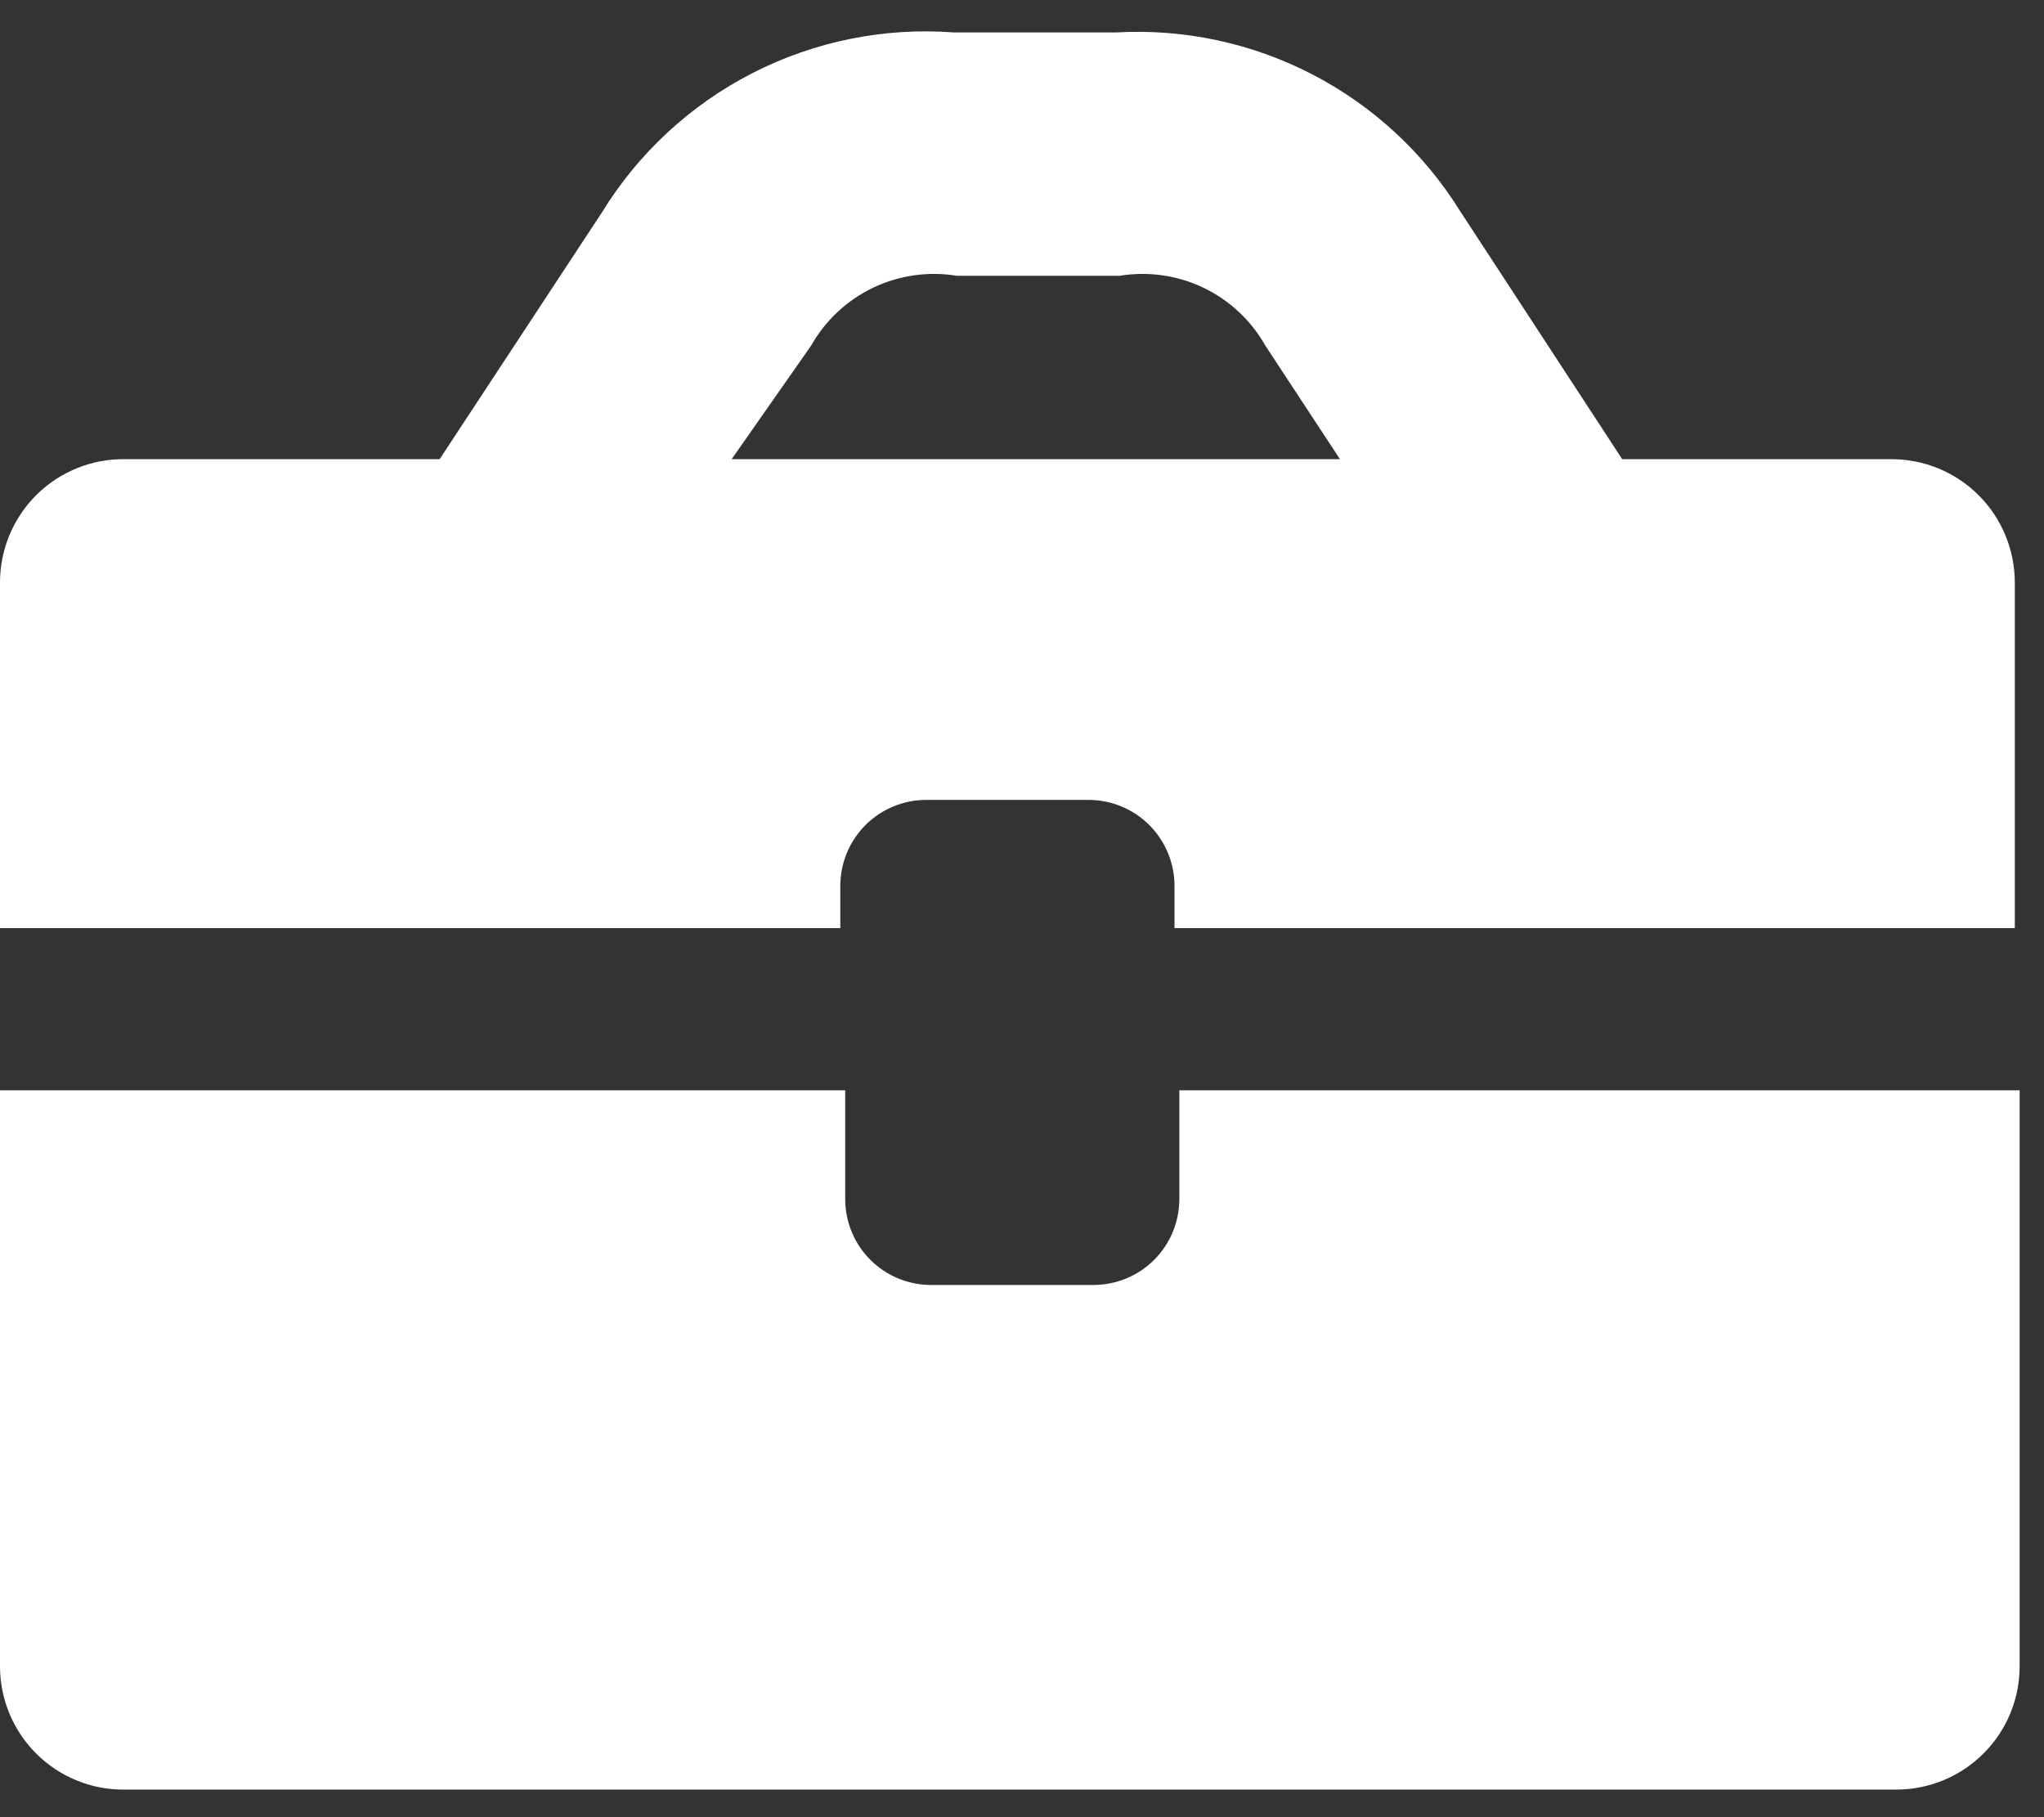 <?xml version="1.0" encoding="UTF-8"?>
<svg xmlns="http://www.w3.org/2000/svg" width="36" height="32" viewBox="0 0 36 32" fill="none">
  <rect x="0" y="0" width="36" height="32" fill="#333333" stroke="none"/>
  <g clip-path="url(#clip0_1582_3831)">
    <path d="M20.771 19.2V21.114C20.771 21.516 20.612 21.901 20.328 22.185C20.044 22.469 19.659 22.628 19.257 22.628H16.4C15.998 22.628 15.613 22.469 15.329 22.185C15.045 21.901 14.886 21.516 14.886 21.114V19.2H8.13731e-09V29.343C-2.4887e-05 29.63 0.057 29.915 0.168 30.18C0.279 30.446 0.441 30.686 0.646 30.888C0.851 31.09 1.093 31.25 1.36 31.357C1.627 31.465 1.912 31.518 2.2 31.514H33.4C33.976 31.514 34.528 31.285 34.935 30.878C35.343 30.471 35.571 29.919 35.571 29.343V19.2H20.771Z" fill="white"></path>
    <path d="M14.8 16.343V15.6C14.8 15.198 14.96 14.813 15.243 14.529C15.527 14.245 15.913 14.086 16.314 14.086H19.171C19.573 14.086 19.958 14.245 20.242 14.529C20.526 14.813 20.686 15.198 20.686 15.6V16.343H35.486V10.257C35.486 9.972 35.429 9.69 35.32 9.426C35.211 9.163 35.051 8.923 34.85 8.722C34.648 8.52 34.409 8.36 34.145 8.251C33.882 8.142 33.599 8.086 33.314 8.086H28.571L25.714 3.714C25.08 2.695 24.183 1.865 23.117 1.312C22.051 0.759 20.856 0.503 19.657 0.571H16.8C15.575 0.479 14.348 0.727 13.255 1.286C12.161 1.846 11.242 2.696 10.6 3.743L7.743 8.086H2.2C1.912 8.082 1.627 8.135 1.36 8.243C1.093 8.35 0.851 8.509 0.646 8.711C0.441 8.914 0.279 9.154 0.168 9.419C0.057 9.685 -2.4887e-05 9.97 8.13731e-09 10.257L8.13731e-09 16.343H14.8ZM14.286 6.086C14.537 5.642 14.918 5.286 15.378 5.066C15.838 4.847 16.354 4.774 16.857 4.857H19.714C20.217 4.774 20.734 4.847 21.194 5.066C21.654 5.286 22.035 5.642 22.286 6.086L23.6 8.086H12.886L14.286 6.086Z" fill="white"></path>
  </g>
  <defs>
    <clipPath id="clip0_1582_3831">
      <rect width="36" height="32" fill="white"></rect>
    </clipPath>
  </defs>
</svg>
